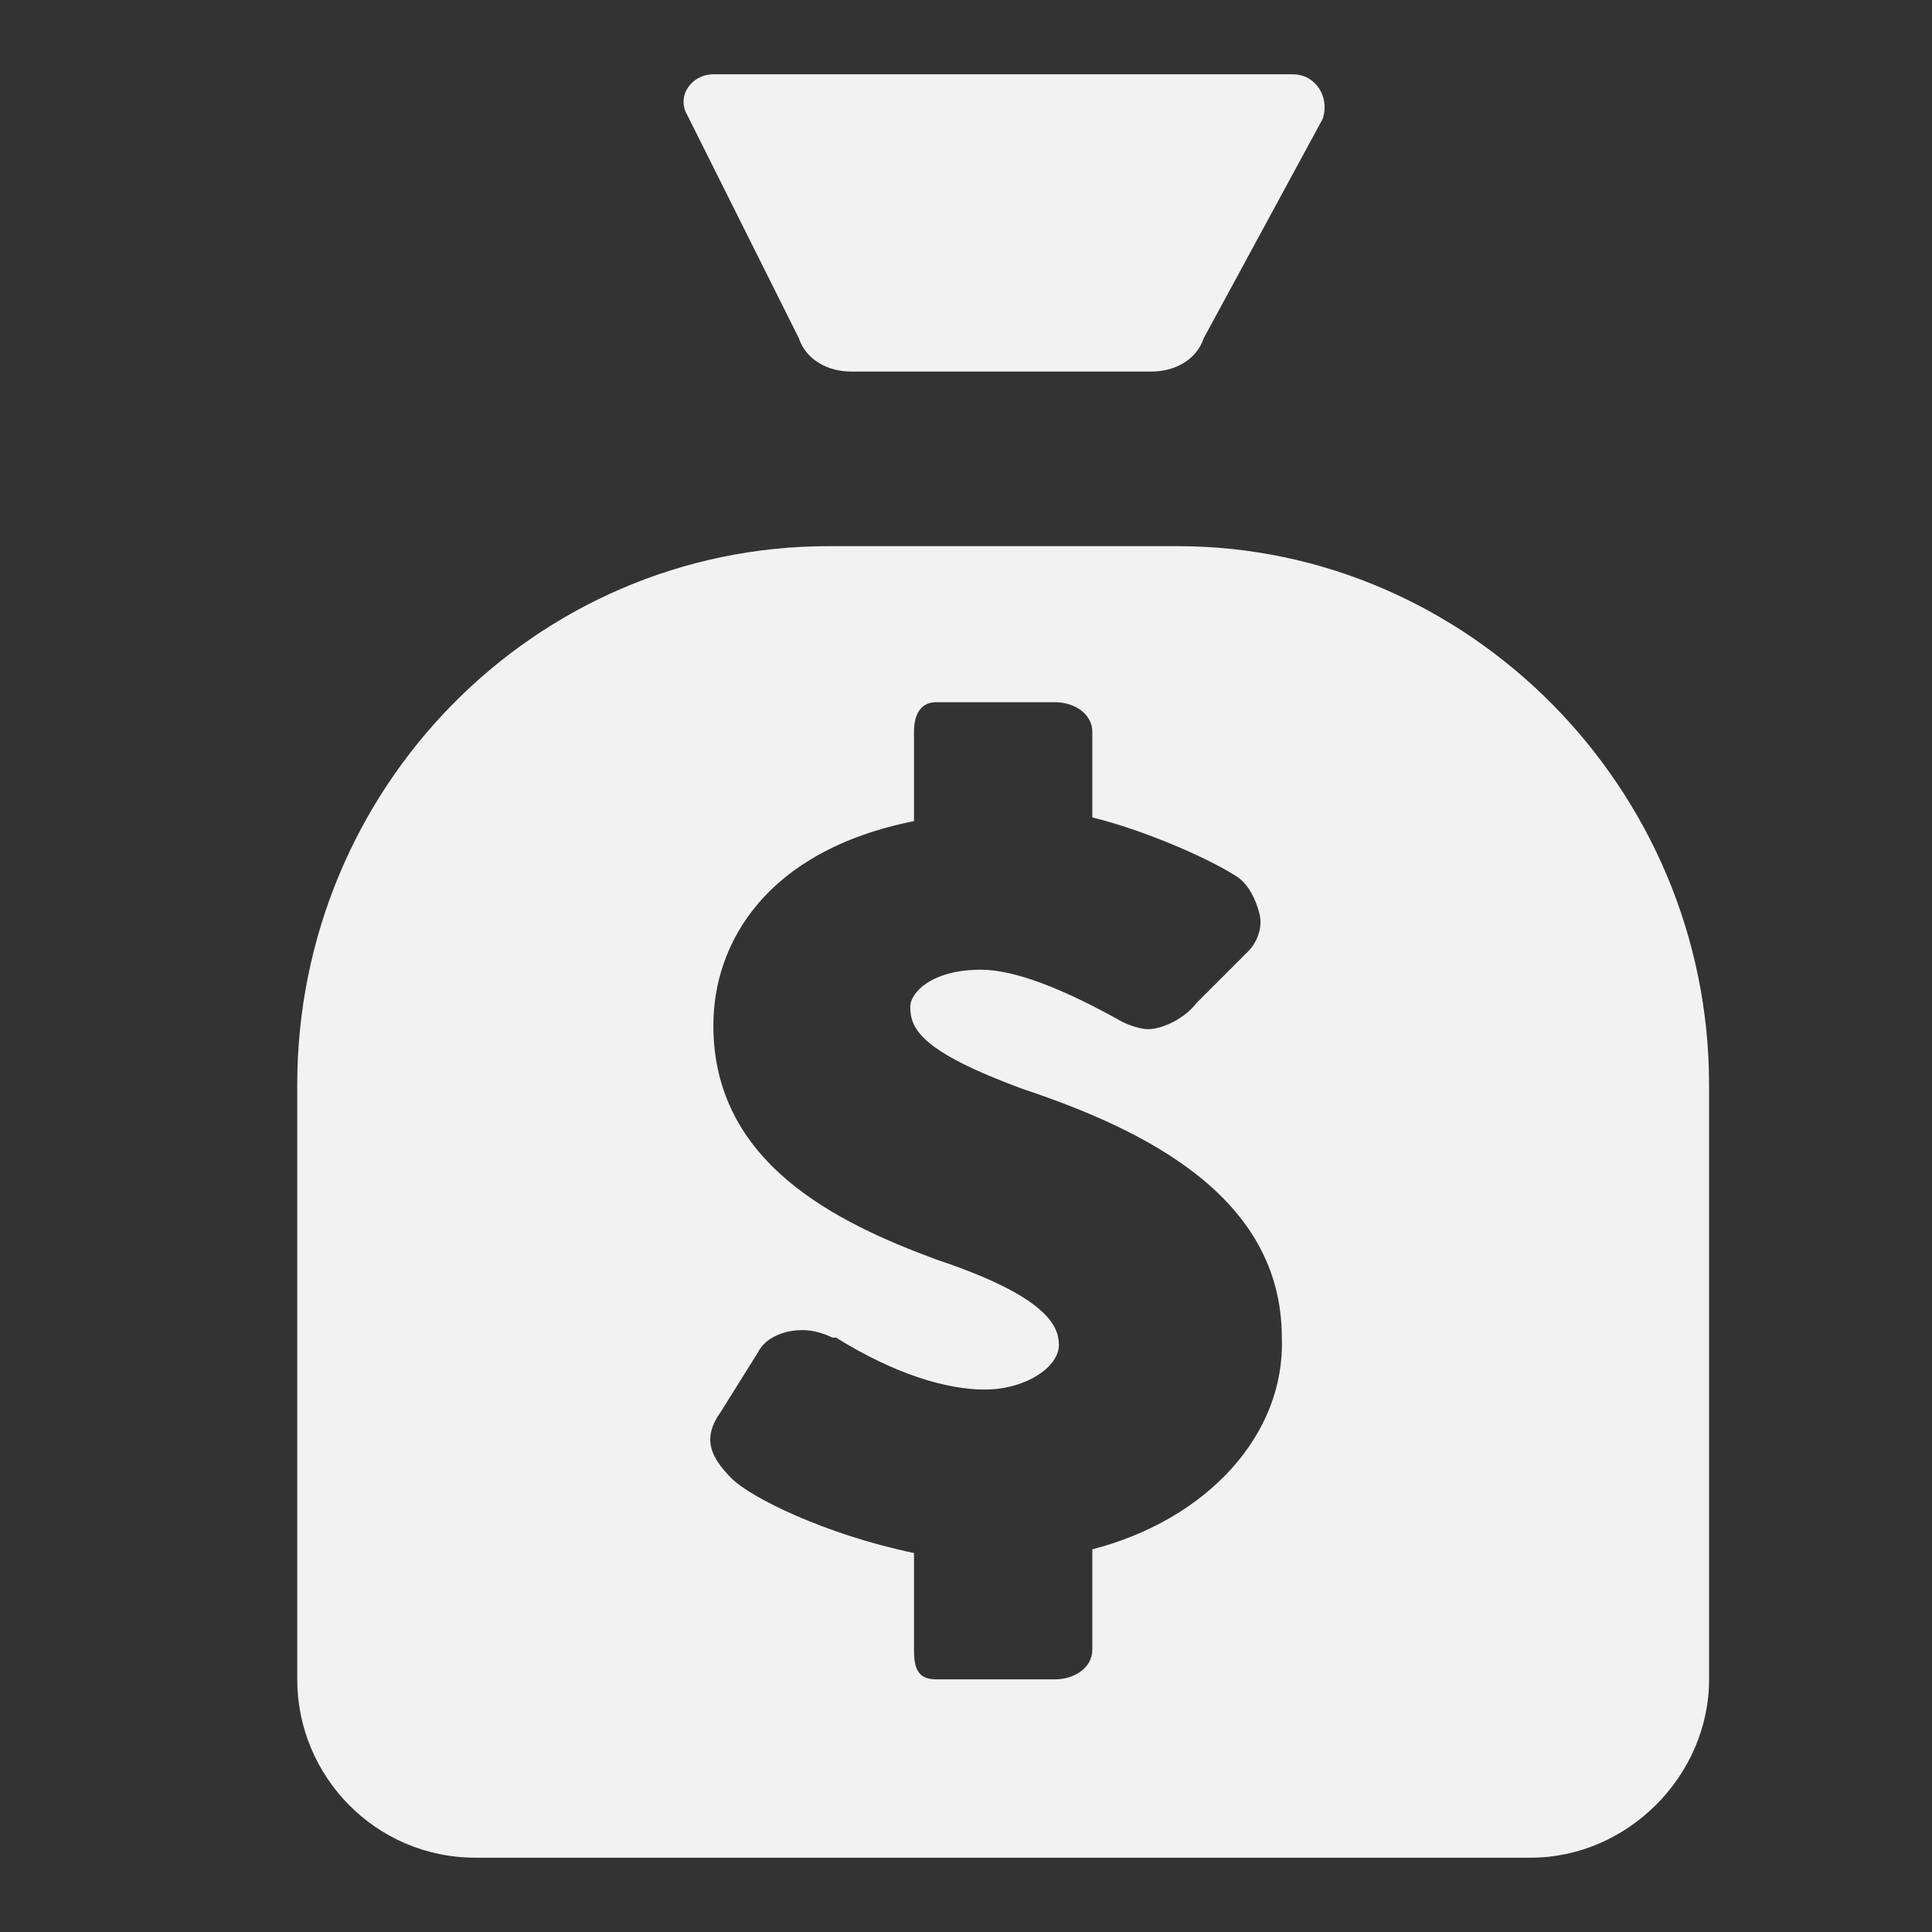 <svg width="26" height="26" viewBox="0 0 26 26"  xmlns="http://www.w3.org/2000/svg">
<rect x="0" y="0" width="26" height="26" fill="#333333" stroke="none"/>
<path fill-rule="evenodd" clip-rule="evenodd" d="M10.75 4.55C10.85 4.85 11.15 5 11.45 5H15.5C15.8 5 16.1 4.85 16.2 4.55L17.8 1.6C17.9 1.3 17.7 1 17.4 1H9.6C9.3 1 9.1 1.3 9.25 1.55L10.75 4.55V4.55ZM15.85 7.35H11.15C7.2 7.35 4 10.6 4 14.6V22.6C4 23.9 5.05 25 6.4 25H20.6C21.9 25 23 23.9 23 22.6V14.6C23 10.6 19.75 7.35 15.85 7.35V7.35ZM14.7 20.85V22.2C14.7 22.45 14.45 22.6 14.2 22.6H12.6C12.35 22.6 12.3 22.45 12.3 22.2V20.9C11.1 20.65 10.1 20.15 9.85 19.9C9.55 19.6 9.45 19.35 9.7 19L10.2 18.2C10.3 18 10.55 17.9 10.8 17.9C10.95 17.9 11.1 17.95 11.2 18H11.25C12.05 18.5 12.75 18.7 13.25 18.7C13.8 18.7 14.25 18.4 14.25 18.1C14.25 17.85 14.1 17.45 12.6 16.95C11.25 16.45 9.6 15.65 9.6 13.8C9.6 12.7 10.3 11.45 12.3 11.05V9.85C12.3 9.6 12.4 9.45 12.6 9.45H14.2C14.45 9.45 14.7 9.6 14.7 9.85V11C15.5 11.2 16.35 11.6 16.65 11.8C16.8 11.9 16.9 12.1 16.95 12.3C17 12.5 16.9 12.7 16.8 12.8L16.1 13.5C15.95 13.7 15.65 13.85 15.45 13.85C15.35 13.85 15.2 13.8 15.1 13.75C14.3 13.3 13.65 13.05 13.2 13.05C12.55 13.05 12.25 13.35 12.25 13.55C12.25 13.85 12.4 14.15 13.75 14.65C15.4 15.2 17.25 16.1 17.25 18C17.3 19.3 16.25 20.45 14.7 20.85V20.85Z" fill="#F2F2F2"/>
</svg>
